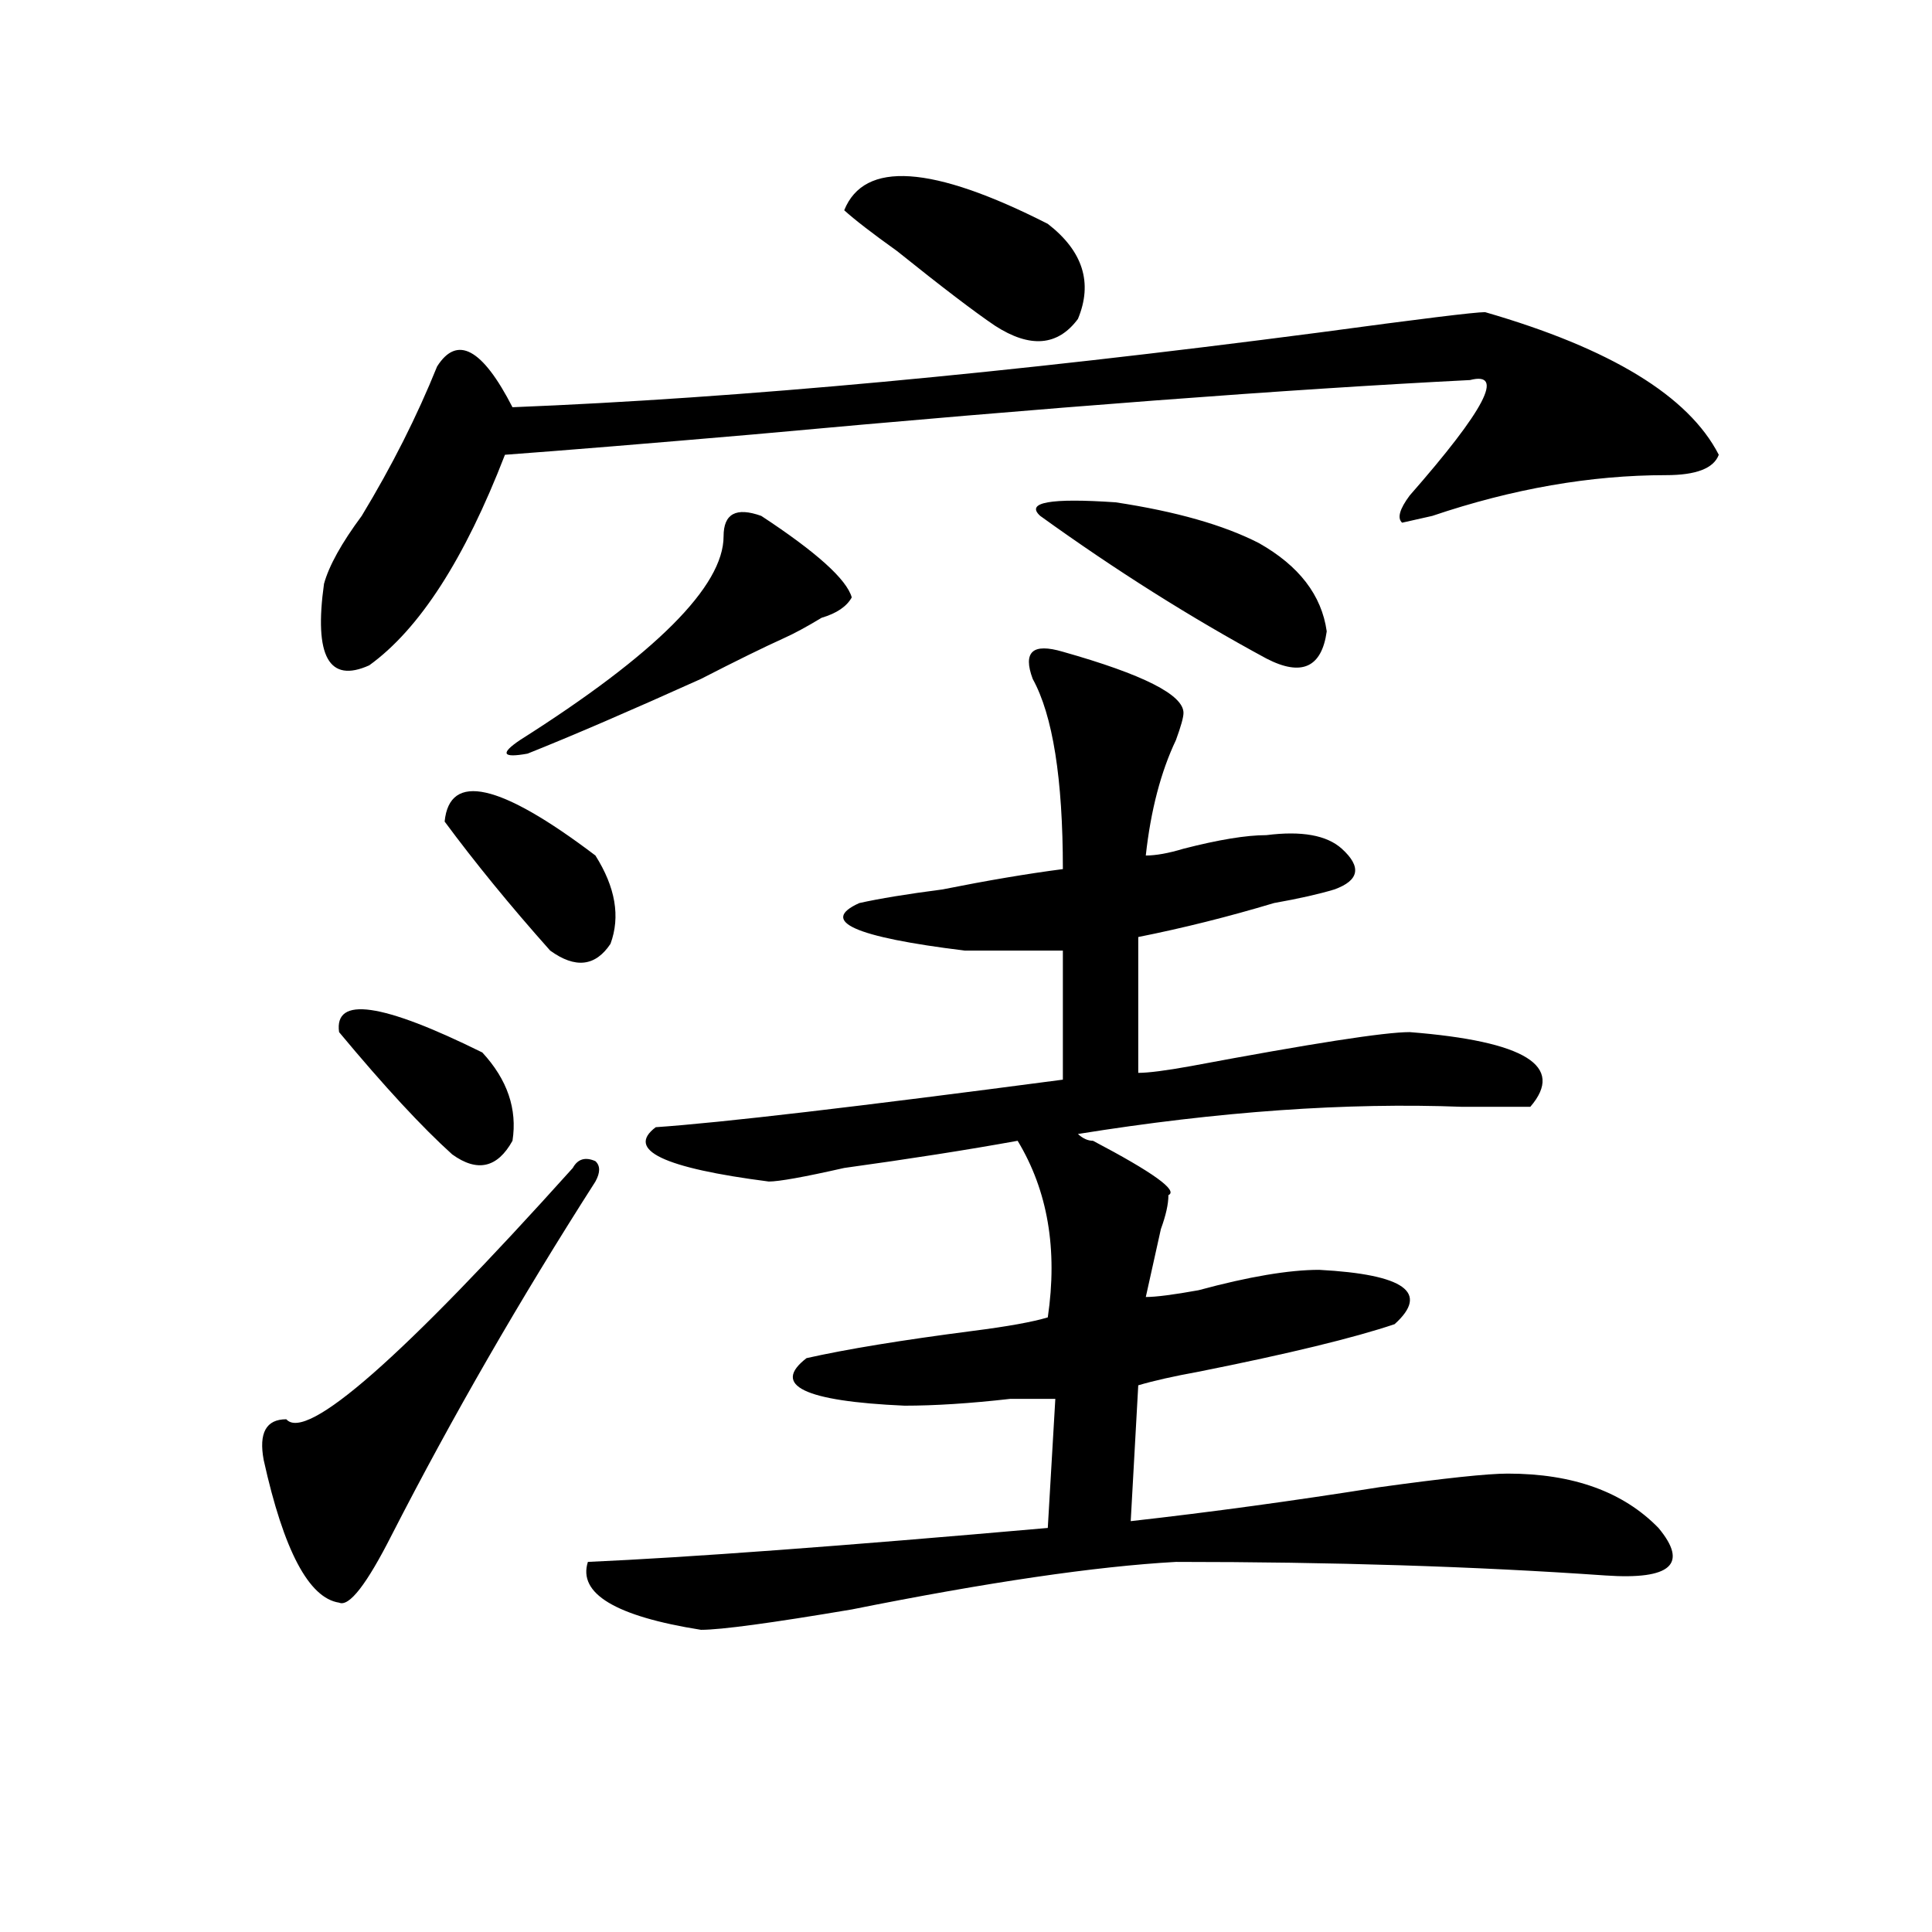 <?xml version="1.0" encoding="utf-8"?>
<!-- Generator: Adobe Illustrator 16.0.0, SVG Export Plug-In . SVG Version: 6.00 Build 0)  -->
<!DOCTYPE svg PUBLIC "-//W3C//DTD SVG 1.1//EN" "http://www.w3.org/Graphics/SVG/1.1/DTD/svg11.dtd">
<svg version="1.1" id="图层_1" xmlns="http://www.w3.org/2000/svg" xmlns:xlink="http://www.w3.org/1999/xlink" x="0px" y="0px"
	 width="1000px" height="1000px" viewBox="0 0 1000 1000" enable-background="new 0 0 1000 1000" xml:space="preserve">
<path d="M308.188,611.563c-39.023,60.974-74.145,121.894-105.363,182.813c-13.048,25.763-22.134,37.463-27.316,35.156
	c-15.609-2.362-28.657-26.917-39.023-73.828c-2.622-14.063,1.28-21.094,11.707-21.094c10.366,11.755,59.815-31.641,148.289-130.078
	c2.562-4.669,6.464-5.823,11.707-3.516C310.749,603.378,310.749,606.894,308.188,611.563z M768.664,161.563
	c64.999,18.786,105.363,43.396,120.973,73.828c-2.622,7.031-11.707,10.547-27.316,10.547c-39.023,0-79.388,7.031-120.973,21.094
	l-15.609,3.516c-2.622-2.308-1.341-7.031,3.902-14.063c39.023-44.495,49.39-64.435,31.219-59.766
	c-93.656,4.724-217.251,14.063-370.723,28.125c-54.633,4.724-97.559,8.239-128.777,10.547
	c-20.853,53.942-44.267,90.253-70.242,108.984c-20.853,9.394-28.657-4.669-23.414-42.188c2.562-9.339,9.085-21.094,19.512-35.156
	c15.609-25.763,28.597-51.526,39.023-77.344c10.366-16.37,23.414-9.339,39.023,21.094c117.07-4.669,256.214-17.578,417.551-38.672
	C734.823,165.078,763.421,161.563,768.664,161.563z M175.508,534.219c-2.622-18.731,22.073-15.216,74.145,10.547
	c12.987,14.063,18.171,29.333,15.609,45.703c-7.805,14.063-18.231,16.425-31.219,7.031
	C218.434,583.438,198.922,562.344,175.508,534.219z M230.141,425.234c2.562-25.763,28.597-19.886,78.047,17.578
	c10.366,16.425,12.987,31.641,7.805,45.703c-7.805,11.755-18.231,12.909-31.219,3.516
	C263.921,468.63,245.75,446.328,230.141,425.234z M394.039,267.031c28.597,18.786,44.206,32.849,46.828,42.188
	c-2.622,4.724-7.805,8.239-15.609,10.547c-7.805,4.724-14.329,8.239-19.512,10.547c-10.427,4.724-24.755,11.755-42.926,21.094
	c-36.462,16.425-66.34,29.333-89.754,38.672c-13.048,2.362-14.329,0-3.902-7.031c70.242-44.495,105.363-79.651,105.363-105.469
	C374.527,265.878,380.991,262.362,394.039,267.031z M550.133,337.344c41.585,11.755,62.438,22.302,62.438,31.641
	c0,2.362-1.341,7.031-3.902,14.063c-7.805,16.425-13.048,36.364-15.609,59.766c5.183,0,11.707-1.153,19.512-3.516
	c18.171-4.669,32.499-7.031,42.926-7.031c18.171-2.308,31.219,0,39.023,7.031c10.366,9.394,9.085,16.425-3.902,21.094
	c-7.805,2.362-18.231,4.724-31.219,7.031c-23.414,7.031-46.828,12.909-70.242,17.578v70.313c5.183,0,14.269-1.153,27.316-3.516
	c62.438-11.7,100.12-17.578,113.168-17.578c59.815,4.724,80.608,17.578,62.438,38.672c-7.805,0-19.512,0-35.121,0
	c-59.876-2.308-126.216,2.362-199.02,14.063c2.562,2.362,5.183,3.516,7.805,3.516c31.219,16.425,44.206,25.817,39.023,28.125
	c0,4.724-1.341,10.547-3.902,17.578c-2.622,11.755-5.243,23.456-7.805,35.156c5.183,0,14.269-1.153,27.316-3.516
	c25.976-7.031,46.828-10.547,62.438-10.547c44.206,2.362,57.194,11.755,39.023,28.125c-20.853,7.031-54.633,15.271-101.461,24.609
	c-13.048,2.362-23.414,4.724-31.219,7.031l-3.902,70.313c41.585-4.669,84.511-10.547,128.777-17.578
	c33.78-4.669,55.913-7.031,66.34-7.031c33.78,0,59.815,9.394,78.047,28.125c15.609,18.731,6.464,26.916-27.316,24.609
	c-67.681-4.725-141.825-7.031-222.434-7.031c-41.646,2.307-97.559,10.547-167.801,24.609c-41.646,7.031-67.681,10.547-78.047,10.547
	c-44.267-7.031-63.778-18.787-58.535-35.156c52.011-2.308,131.339-8.185,238.043-17.578l3.902-66.797c-5.243,0-13.048,0-23.414,0
	c-20.853,2.362-39.023,3.516-54.633,3.516c-52.071-2.308-68.962-10.547-50.73-24.609c20.792-4.669,49.39-9.339,85.852-14.063
	c18.171-2.308,31.219-4.669,39.023-7.031c5.183-35.156,0-65.589-15.609-91.406c-26.036,4.724-55.974,9.394-89.754,14.063
	c-20.853,4.724-33.841,7.031-39.023,7.031c-54.633-7.031-74.145-16.37-58.535-28.125c33.78-2.308,104.022-10.547,210.727-24.609
	v-66.797c-10.427,0-27.316,0-50.73,0c-57.255-7.031-75.485-15.216-54.633-24.609c10.366-2.308,24.694-4.669,42.926-7.031
	c23.414-4.669,44.206-8.185,62.438-10.547c0-46.856-5.243-79.651-15.609-98.438c-2.622-7.031-2.622-11.7,0-14.063
	C537.085,335.036,542.328,335.036,550.133,337.344z M542.328,115.859c18.171,14.063,23.414,30.487,15.609,49.219
	c-10.427,14.063-24.755,15.271-42.926,3.516c-10.427-7.031-27.316-19.886-50.73-38.672c-13.048-9.339-22.134-16.37-27.316-21.094
	C447.331,83.065,482.452,85.427,542.328,115.859z M651.594,281.094c20.792,11.755,32.499,26.972,35.121,45.703
	c-2.622,18.786-13.048,23.456-31.219,14.063c-39.023-21.094-78.047-45.703-117.07-73.828c-7.805-7.031,5.183-9.339,39.023-7.031
	C608.668,264.724,633.362,271.755,651.594,281.094z"/>
</svg>
